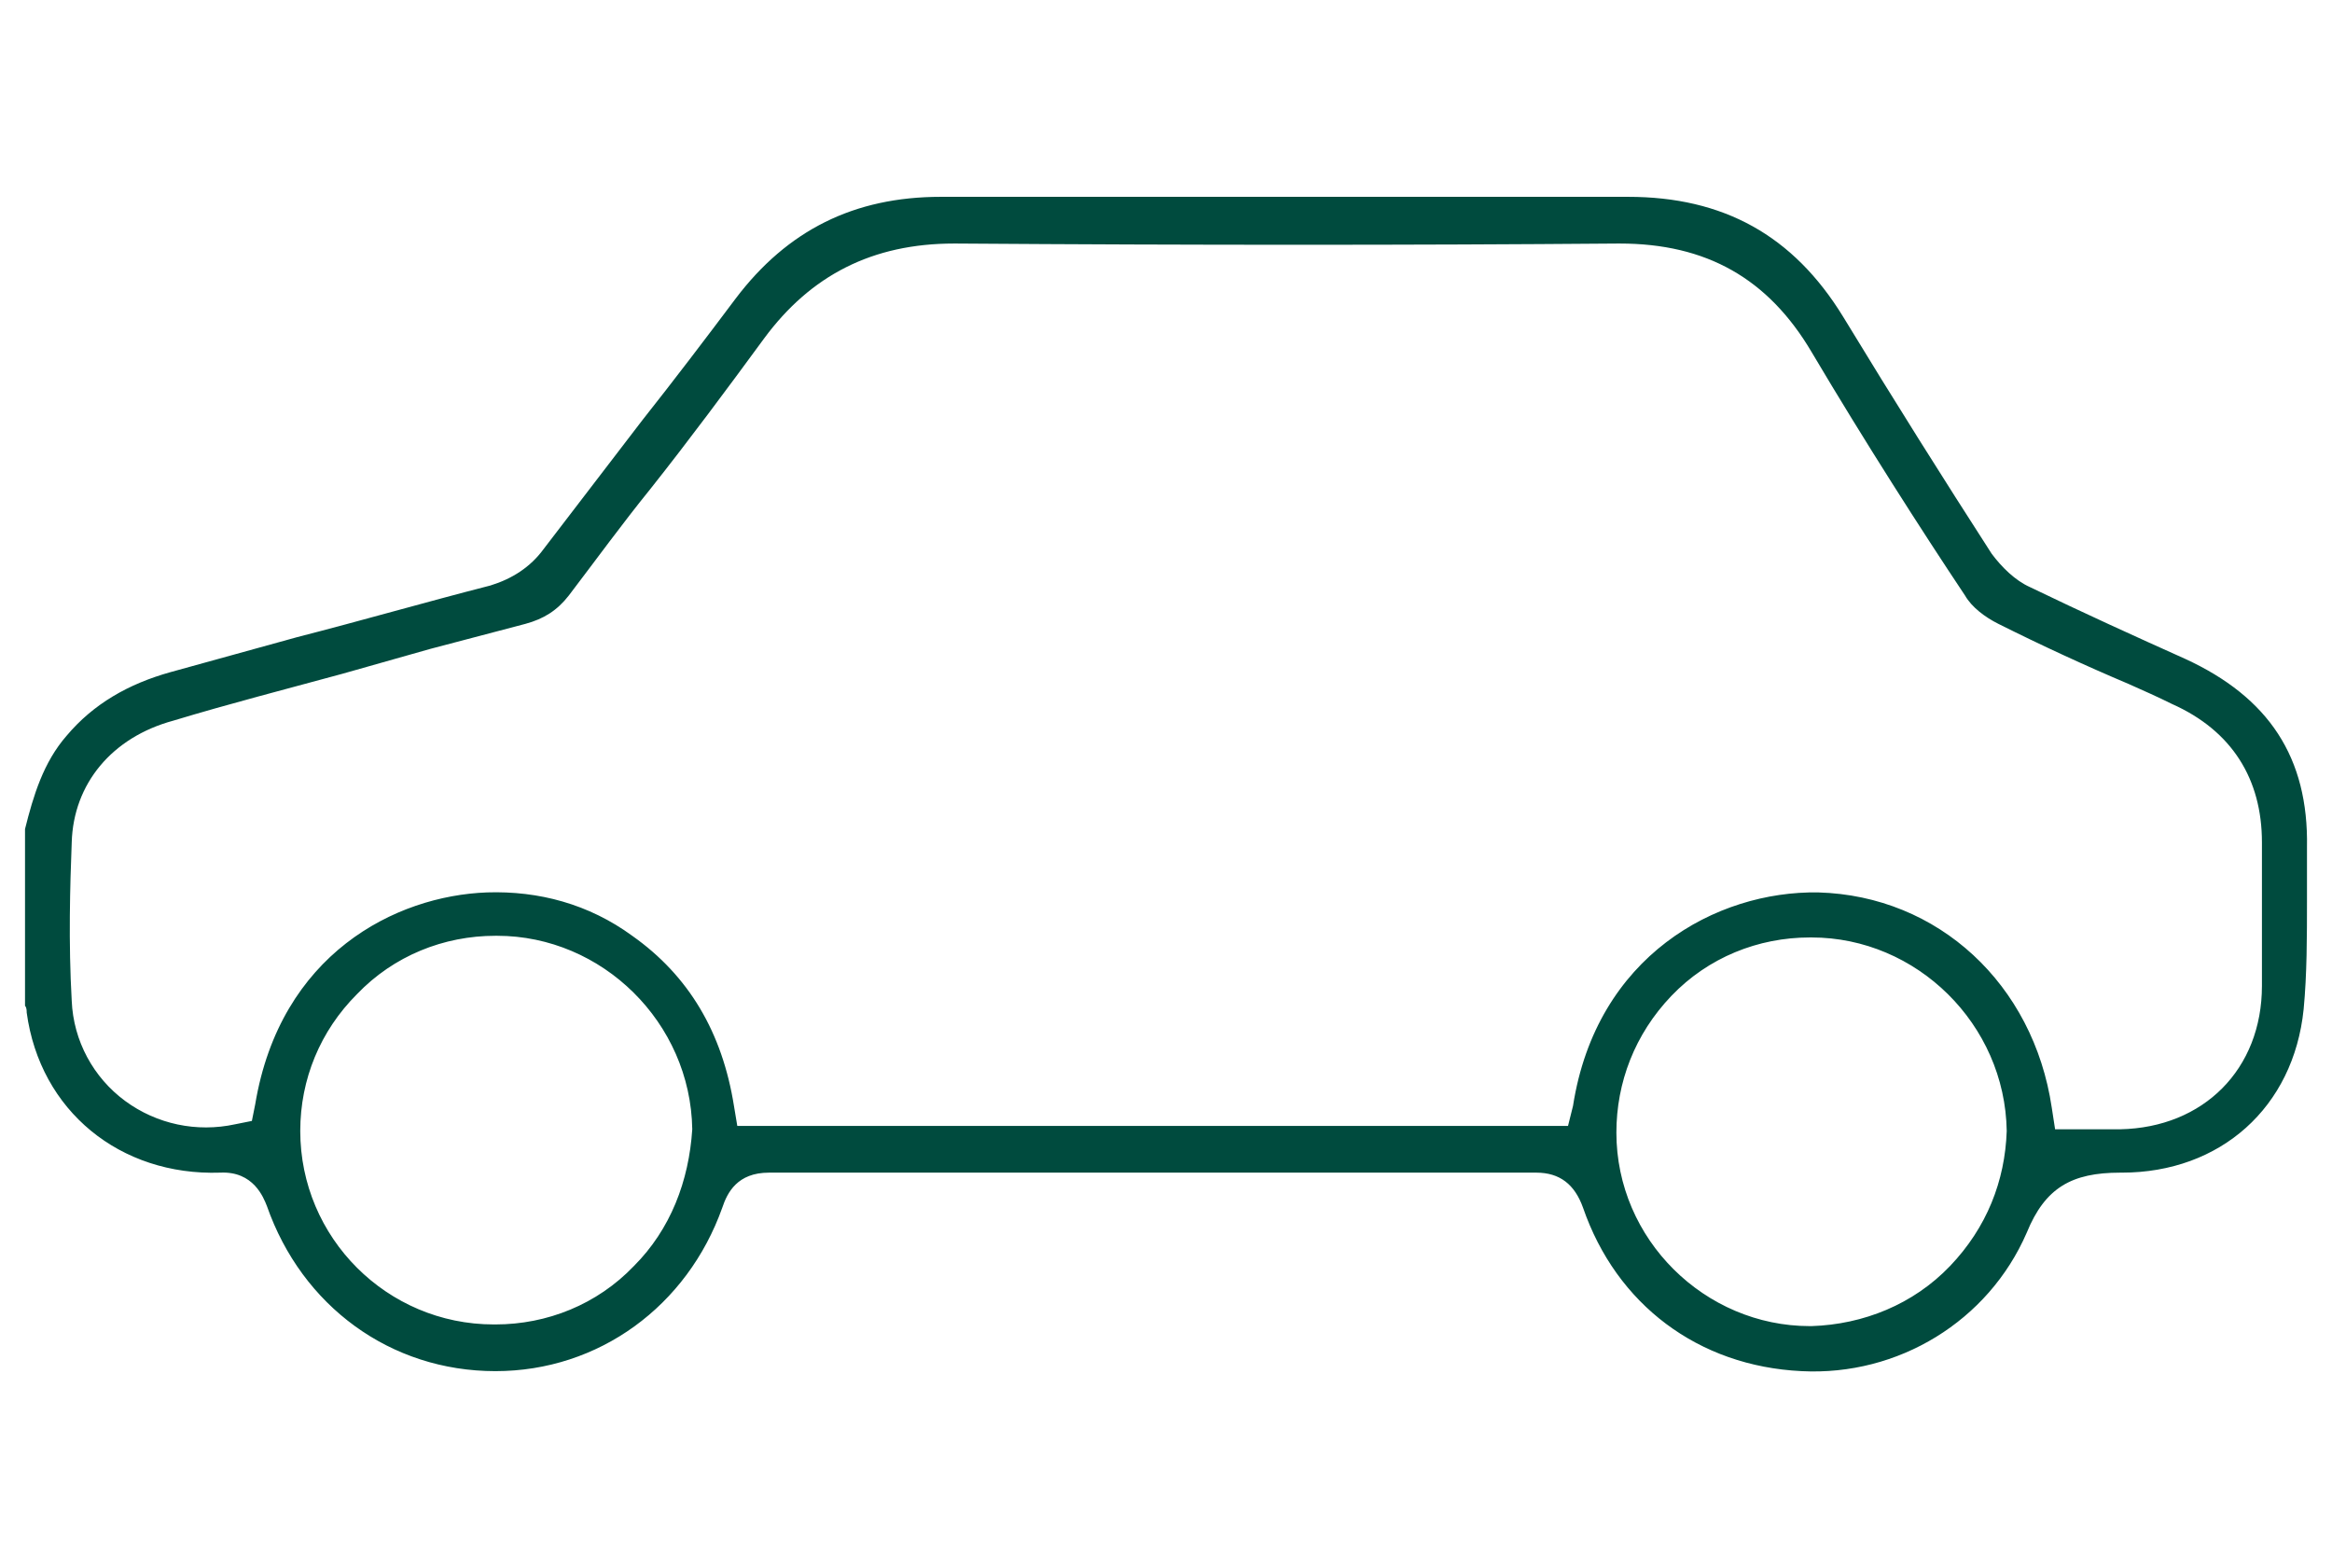 <?xml version="1.0" encoding="utf-8"?>
<!-- Generator: Adobe Illustrator 26.0.3, SVG Export Plug-In . SVG Version: 6.00 Build 0)  -->
<svg version="1.1" id="Calque_1" xmlns="http://www.w3.org/2000/svg" xmlns:xlink="http://www.w3.org/1999/xlink" x="0px" y="0px"
	 viewBox="0 0 139.8 94" style="enable-background:new 0 0 139.8 94;" xml:space="preserve">
<style type="text/css">
	.st0{fill:#004B3E;}
</style>
<path class="st0" d="M94.9,72.4c2,5.8,6.9,9.5,13.1,9.8c5.8,0.3,11.2-3,13.5-8.3c1.1-2.7,2.7-3.6,5.6-3.6c0,0,0.1,0,0.1,0
	c5.9,0,10.3-3.9,10.9-9.8c0.2-2.1,0.2-4.3,0.2-6.6c0-1,0-2.1,0-3.1c0.1-5.4-2.3-9-7.3-11.3c-2.9-1.3-6.2-2.8-9.3-4.3
	c-0.9-0.4-1.7-1.2-2.3-2c-2.9-4.5-5.8-9.1-8.9-14.2c-3-4.9-7.2-7.2-12.9-7.2c-13.7,0-27.5,0-41.2,0c-5.2,0-9.2,2-12.3,6.1
	c-1.8,2.4-3.7,4.9-5.6,7.3c-2,2.6-3.9,5.1-5.9,7.7c-0.8,1.1-1.9,1.8-3.2,2.2c-3.9,1-7.7,2.1-11.6,3.1c-2.5,0.7-5.1,1.4-7.6,2.1
	C7.7,41,5.6,42.2,4,44.1c-1.4,1.6-2,3.6-2.5,5.6v10.6c0.1,0.1,0.1,0.3,0.1,0.4c0.8,5.9,5.6,9.8,11.6,9.6c2-0.1,2.6,1.5,2.8,2
	c2.1,6,7.4,9.9,13.7,9.9c0,0,0,0,0,0c6.2,0,11.5-3.9,13.6-9.8c0.3-0.9,0.9-2.1,2.8-2.1c0,0,0,0,0,0c14.8,0,30.3,0,46,0c0,0,0,0,0,0
	C93.5,70.3,94.4,71,94.9,72.4z M116.9,75.9c-2.2,2.3-5.2,3.5-8.3,3.6c0,0-0.1,0-0.1,0c-6.3,0-11.6-5.2-11.6-11.6
	c0-3,1.1-5.9,3.3-8.2c2.2-2.3,5.2-3.5,8.3-3.5c0,0,0.1,0,0.1,0c6.3,0,11.6,5.2,11.7,11.6C120.2,70.8,119.1,73.6,116.9,75.9z
	 M38,75.9c-2.2,2.3-5.2,3.5-8.3,3.5c0,0-0.1,0-0.1,0c-6.4,0-11.6-5.2-11.6-11.6c0-3.1,1.2-6,3.4-8.2c2.2-2.3,5.2-3.5,8.3-3.5
	c0,0,0,0,0.1,0c6.3,0,11.6,5.2,11.7,11.6C41.3,70.8,40.2,73.7,38,75.9z M94,67.5H44.2L44,66.3c-0.7-4.4-2.7-7.8-6.1-10.2
	c-2.6-1.9-5.6-2.7-8.7-2.6c-5.5,0.2-12.4,3.7-13.9,12.7l-0.2,1l-1,0.2c-2.3,0.5-4.7,0-6.6-1.4c-1.9-1.4-3.1-3.6-3.2-6
	c-0.2-3.5-0.1-6.9,0-9.5c0.1-3.5,2.4-6.3,6.1-7.3c3.3-1,6.8-1.9,10.1-2.8l5.3-1.5c1.9-0.5,3.8-1,5.7-1.5c1.1-0.3,1.9-0.8,2.6-1.7
	c1.6-2.1,3.2-4.3,4.9-6.4c2.3-2.9,4.6-6,6.8-9c2.8-3.8,6.5-5.7,11.4-5.7c0,0,0.1,0,0.1,0c14.3,0.1,27.3,0.1,39.7,0c0,0,0.1,0,0.1,0
	c5.2,0,8.9,2.1,11.5,6.5c3.2,5.4,6.6,10.7,9.2,14.6c0.4,0.7,1.2,1.3,2,1.7c2.6,1.3,5.2,2.5,7.8,3.6c0.9,0.4,1.8,0.8,2.6,1.2
	c3.6,1.6,5.4,4.5,5.4,8.3c0,1.5,0,3,0,4.6c0,1.3,0,2.7,0,4c0,5-3.5,8.5-8.5,8.6c-0.3,0-0.7,0-1,0c-0.3,0-0.6,0-0.8,0l-2.1,0
	l-0.2-1.3c-1.1-7.4-6.8-12.7-14-12.9c-6.1-0.1-13.3,3.8-14.7,12.8L94,67.5z"/>
</svg>

